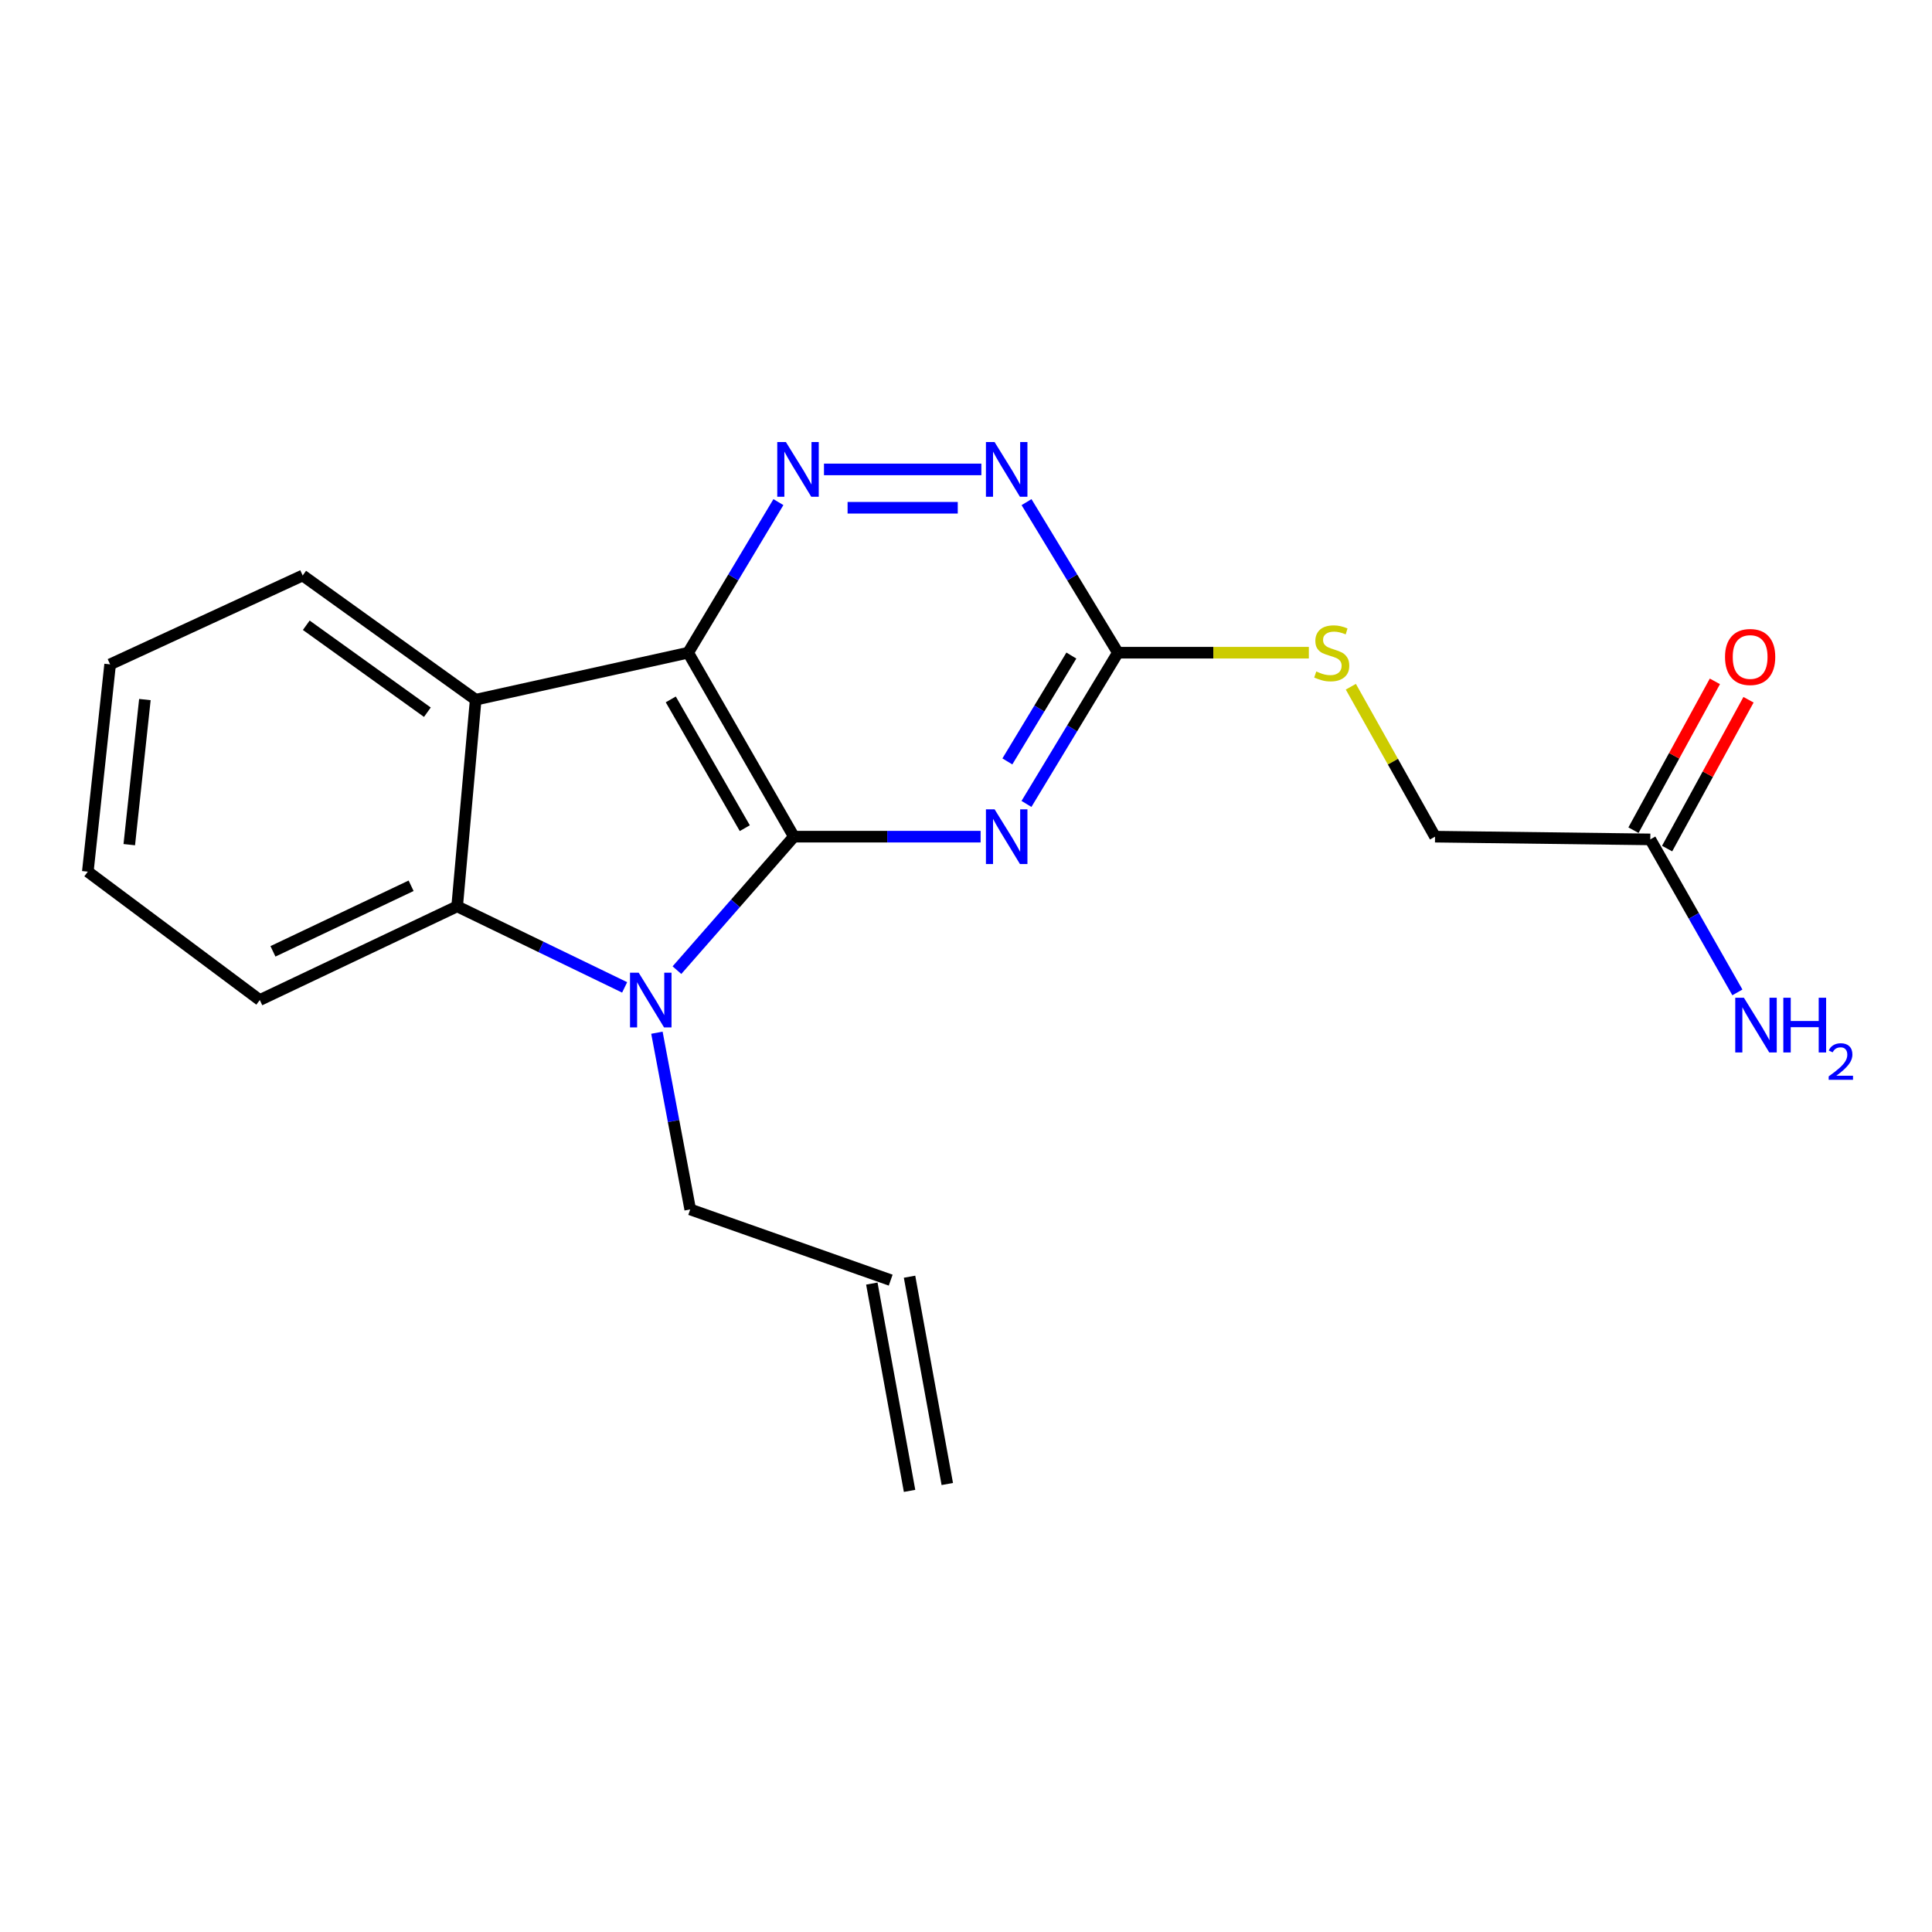 <?xml version='1.0' encoding='iso-8859-1'?>
<svg version='1.1' baseProfile='full'
              xmlns='http://www.w3.org/2000/svg'
                      xmlns:rdkit='http://www.rdkit.org/xml'
                      xmlns:xlink='http://www.w3.org/1999/xlink'
                  xml:space='preserve'
width='1000px' height='1000px' viewBox='0 0 1000 1000'>
<!-- END OF HEADER -->
<rect style='opacity:1.0;fill:#FFFFFF;stroke:none' width='1000' height='1000' x='0' y='0'> </rect>
<path class='bond-0' d='M 410.921,433.056 L 356.184,337.836' style='fill:none;fill-rule:evenodd;stroke:#000000;stroke-width:6px;stroke-linecap:butt;stroke-linejoin:miter;stroke-opacity:1' />
<path class='bond-0' d='M 385.506,428.663 L 347.19,362.009' style='fill:none;fill-rule:evenodd;stroke:#000000;stroke-width:6px;stroke-linecap:butt;stroke-linejoin:miter;stroke-opacity:1' />
<path class='bond-1' d='M 410.921,433.056 L 380.653,467.602' style='fill:none;fill-rule:evenodd;stroke:#000000;stroke-width:6px;stroke-linecap:butt;stroke-linejoin:miter;stroke-opacity:1' />
<path class='bond-1' d='M 380.653,467.602 L 350.386,502.148' style='fill:none;fill-rule:evenodd;stroke:#0000FF;stroke-width:6px;stroke-linecap:butt;stroke-linejoin:miter;stroke-opacity:1' />
<path class='bond-2' d='M 410.921,433.056 L 459.242,433.056' style='fill:none;fill-rule:evenodd;stroke:#000000;stroke-width:6px;stroke-linecap:butt;stroke-linejoin:miter;stroke-opacity:1' />
<path class='bond-2' d='M 459.242,433.056 L 507.563,433.056' style='fill:none;fill-rule:evenodd;stroke:#0000FF;stroke-width:6px;stroke-linecap:butt;stroke-linejoin:miter;stroke-opacity:1' />
<path class='bond-3' d='M 356.184,337.836 L 246.213,362.167' style='fill:none;fill-rule:evenodd;stroke:#000000;stroke-width:6px;stroke-linecap:butt;stroke-linejoin:miter;stroke-opacity:1' />
<path class='bond-4' d='M 356.184,337.836 L 379.543,298.865' style='fill:none;fill-rule:evenodd;stroke:#000000;stroke-width:6px;stroke-linecap:butt;stroke-linejoin:miter;stroke-opacity:1' />
<path class='bond-4' d='M 379.543,298.865 L 402.903,259.894' style='fill:none;fill-rule:evenodd;stroke:#0000FF;stroke-width:6px;stroke-linecap:butt;stroke-linejoin:miter;stroke-opacity:1' />
<path class='bond-5' d='M 323.312,511.072 L 279.967,490.1' style='fill:none;fill-rule:evenodd;stroke:#0000FF;stroke-width:6px;stroke-linecap:butt;stroke-linejoin:miter;stroke-opacity:1' />
<path class='bond-5' d='M 279.967,490.1 L 236.621,469.128' style='fill:none;fill-rule:evenodd;stroke:#000000;stroke-width:6px;stroke-linecap:butt;stroke-linejoin:miter;stroke-opacity:1' />
<path class='bond-11' d='M 340.022,534.532 L 348.638,580.265' style='fill:none;fill-rule:evenodd;stroke:#0000FF;stroke-width:6px;stroke-linecap:butt;stroke-linejoin:miter;stroke-opacity:1' />
<path class='bond-11' d='M 348.638,580.265 L 357.253,625.998' style='fill:none;fill-rule:evenodd;stroke:#000000;stroke-width:6px;stroke-linecap:butt;stroke-linejoin:miter;stroke-opacity:1' />
<path class='bond-6' d='M 531.298,416.114 L 554.957,376.975' style='fill:none;fill-rule:evenodd;stroke:#0000FF;stroke-width:6px;stroke-linecap:butt;stroke-linejoin:miter;stroke-opacity:1' />
<path class='bond-6' d='M 554.957,376.975 L 578.616,337.836' style='fill:none;fill-rule:evenodd;stroke:#000000;stroke-width:6px;stroke-linecap:butt;stroke-linejoin:miter;stroke-opacity:1' />
<path class='bond-6' d='M 521.413,394.107 L 537.974,366.709' style='fill:none;fill-rule:evenodd;stroke:#0000FF;stroke-width:6px;stroke-linecap:butt;stroke-linejoin:miter;stroke-opacity:1' />
<path class='bond-6' d='M 537.974,366.709 L 554.536,339.312' style='fill:none;fill-rule:evenodd;stroke:#000000;stroke-width:6px;stroke-linecap:butt;stroke-linejoin:miter;stroke-opacity:1' />
<path class='bond-16' d='M 246.213,362.167 L 156.671,297.872' style='fill:none;fill-rule:evenodd;stroke:#000000;stroke-width:6px;stroke-linecap:butt;stroke-linejoin:miter;stroke-opacity:1' />
<path class='bond-16' d='M 221.207,368.642 L 158.528,323.635' style='fill:none;fill-rule:evenodd;stroke:#000000;stroke-width:6px;stroke-linecap:butt;stroke-linejoin:miter;stroke-opacity:1' />
<path class='bond-20' d='M 246.213,362.167 L 236.621,469.128' style='fill:none;fill-rule:evenodd;stroke:#000000;stroke-width:6px;stroke-linecap:butt;stroke-linejoin:miter;stroke-opacity:1' />
<path class='bond-21' d='M 426.489,242.969 L 507.953,242.969' style='fill:none;fill-rule:evenodd;stroke:#0000FF;stroke-width:6px;stroke-linecap:butt;stroke-linejoin:miter;stroke-opacity:1' />
<path class='bond-21' d='M 438.708,262.813 L 495.733,262.813' style='fill:none;fill-rule:evenodd;stroke:#0000FF;stroke-width:6px;stroke-linecap:butt;stroke-linejoin:miter;stroke-opacity:1' />
<path class='bond-17' d='M 236.621,469.128 L 134.467,517.615' style='fill:none;fill-rule:evenodd;stroke:#000000;stroke-width:6px;stroke-linecap:butt;stroke-linejoin:miter;stroke-opacity:1' />
<path class='bond-17' d='M 212.789,458.474 L 141.281,492.414' style='fill:none;fill-rule:evenodd;stroke:#000000;stroke-width:6px;stroke-linecap:butt;stroke-linejoin:miter;stroke-opacity:1' />
<path class='bond-7' d='M 578.616,337.836 L 554.974,298.87' style='fill:none;fill-rule:evenodd;stroke:#000000;stroke-width:6px;stroke-linecap:butt;stroke-linejoin:miter;stroke-opacity:1' />
<path class='bond-7' d='M 554.974,298.87 L 531.331,259.903' style='fill:none;fill-rule:evenodd;stroke:#0000FF;stroke-width:6px;stroke-linecap:butt;stroke-linejoin:miter;stroke-opacity:1' />
<path class='bond-9' d='M 578.616,337.836 L 628.036,337.836' style='fill:none;fill-rule:evenodd;stroke:#000000;stroke-width:6px;stroke-linecap:butt;stroke-linejoin:miter;stroke-opacity:1' />
<path class='bond-9' d='M 628.036,337.836 L 677.456,337.836' style='fill:none;fill-rule:evenodd;stroke:#CCCC00;stroke-width:6px;stroke-linecap:butt;stroke-linejoin:miter;stroke-opacity:1' />
<path class='bond-8' d='M 854.188,434.467 L 742.773,433.056' style='fill:none;fill-rule:evenodd;stroke:#000000;stroke-width:6px;stroke-linecap:butt;stroke-linejoin:miter;stroke-opacity:1' />
<path class='bond-10' d='M 862.893,439.228 L 883.962,400.708' style='fill:none;fill-rule:evenodd;stroke:#000000;stroke-width:6px;stroke-linecap:butt;stroke-linejoin:miter;stroke-opacity:1' />
<path class='bond-10' d='M 883.962,400.708 L 905.03,362.189' style='fill:none;fill-rule:evenodd;stroke:#FF0000;stroke-width:6px;stroke-linecap:butt;stroke-linejoin:miter;stroke-opacity:1' />
<path class='bond-10' d='M 845.483,429.706 L 866.551,391.186' style='fill:none;fill-rule:evenodd;stroke:#000000;stroke-width:6px;stroke-linecap:butt;stroke-linejoin:miter;stroke-opacity:1' />
<path class='bond-10' d='M 866.551,391.186 L 887.62,352.666' style='fill:none;fill-rule:evenodd;stroke:#FF0000;stroke-width:6px;stroke-linecap:butt;stroke-linejoin:miter;stroke-opacity:1' />
<path class='bond-15' d='M 854.188,434.467 L 876.728,474.066' style='fill:none;fill-rule:evenodd;stroke:#000000;stroke-width:6px;stroke-linecap:butt;stroke-linejoin:miter;stroke-opacity:1' />
<path class='bond-15' d='M 876.728,474.066 L 899.269,513.665' style='fill:none;fill-rule:evenodd;stroke:#0000FF;stroke-width:6px;stroke-linecap:butt;stroke-linejoin:miter;stroke-opacity:1' />
<path class='bond-13' d='M 699.192,355.446 L 720.983,394.251' style='fill:none;fill-rule:evenodd;stroke:#CCCC00;stroke-width:6px;stroke-linecap:butt;stroke-linejoin:miter;stroke-opacity:1' />
<path class='bond-13' d='M 720.983,394.251 L 742.773,433.056' style='fill:none;fill-rule:evenodd;stroke:#000000;stroke-width:6px;stroke-linecap:butt;stroke-linejoin:miter;stroke-opacity:1' />
<path class='bond-12' d='M 357.253,625.998 L 461.017,662.599' style='fill:none;fill-rule:evenodd;stroke:#000000;stroke-width:6px;stroke-linecap:butt;stroke-linejoin:miter;stroke-opacity:1' />
<path class='bond-14' d='M 451.255,664.377 L 470.791,771.679' style='fill:none;fill-rule:evenodd;stroke:#000000;stroke-width:6px;stroke-linecap:butt;stroke-linejoin:miter;stroke-opacity:1' />
<path class='bond-14' d='M 470.778,660.822 L 490.314,768.125' style='fill:none;fill-rule:evenodd;stroke:#000000;stroke-width:6px;stroke-linecap:butt;stroke-linejoin:miter;stroke-opacity:1' />
<path class='bond-18' d='M 156.671,297.872 L 56.997,343.878' style='fill:none;fill-rule:evenodd;stroke:#000000;stroke-width:6px;stroke-linecap:butt;stroke-linejoin:miter;stroke-opacity:1' />
<path class='bond-19' d='M 134.467,517.615 L 45.455,451.169' style='fill:none;fill-rule:evenodd;stroke:#000000;stroke-width:6px;stroke-linecap:butt;stroke-linejoin:miter;stroke-opacity:1' />
<path class='bond-22' d='M 56.997,343.878 L 45.455,451.169' style='fill:none;fill-rule:evenodd;stroke:#000000;stroke-width:6px;stroke-linecap:butt;stroke-linejoin:miter;stroke-opacity:1' />
<path class='bond-22' d='M 74.996,362.094 L 66.916,437.198' style='fill:none;fill-rule:evenodd;stroke:#000000;stroke-width:6px;stroke-linecap:butt;stroke-linejoin:miter;stroke-opacity:1' />
<path  class='atom-2' d='M 330.575 503.455
L 339.855 518.455
Q 340.775 519.935, 342.255 522.615
Q 343.735 525.295, 343.815 525.455
L 343.815 503.455
L 347.575 503.455
L 347.575 531.775
L 343.695 531.775
L 333.735 515.375
Q 332.575 513.455, 331.335 511.255
Q 330.135 509.055, 329.775 508.375
L 329.775 531.775
L 326.095 531.775
L 326.095 503.455
L 330.575 503.455
' fill='#0000FF'/>
<path  class='atom-3' d='M 514.797 418.896
L 524.077 433.896
Q 524.997 435.376, 526.477 438.056
Q 527.957 440.736, 528.037 440.896
L 528.037 418.896
L 531.797 418.896
L 531.797 447.216
L 527.917 447.216
L 517.957 430.816
Q 516.797 428.896, 515.557 426.696
Q 514.357 424.496, 513.997 423.816
L 513.997 447.216
L 510.317 447.216
L 510.317 418.896
L 514.797 418.896
' fill='#0000FF'/>
<path  class='atom-5' d='M 406.789 228.809
L 416.069 243.809
Q 416.989 245.289, 418.469 247.969
Q 419.949 250.649, 420.029 250.809
L 420.029 228.809
L 423.789 228.809
L 423.789 257.129
L 419.909 257.129
L 409.949 240.729
Q 408.789 238.809, 407.549 236.609
Q 406.349 234.409, 405.989 233.729
L 405.989 257.129
L 402.309 257.129
L 402.309 228.809
L 406.789 228.809
' fill='#0000FF'/>
<path  class='atom-8' d='M 514.797 228.809
L 524.077 243.809
Q 524.997 245.289, 526.477 247.969
Q 527.957 250.649, 528.037 250.809
L 528.037 228.809
L 531.797 228.809
L 531.797 257.129
L 527.917 257.129
L 517.957 240.729
Q 516.797 238.809, 515.557 236.609
Q 514.357 234.409, 513.997 233.729
L 513.997 257.129
L 510.317 257.129
L 510.317 228.809
L 514.797 228.809
' fill='#0000FF'/>
<path  class='atom-10' d='M 681.303 347.556
Q 681.623 347.676, 682.943 348.236
Q 684.263 348.796, 685.703 349.156
Q 687.183 349.476, 688.623 349.476
Q 691.303 349.476, 692.863 348.196
Q 694.423 346.876, 694.423 344.596
Q 694.423 343.036, 693.623 342.076
Q 692.863 341.116, 691.663 340.596
Q 690.463 340.076, 688.463 339.476
Q 685.943 338.716, 684.423 337.996
Q 682.943 337.276, 681.863 335.756
Q 680.823 334.236, 680.823 331.676
Q 680.823 328.116, 683.223 325.916
Q 685.663 323.716, 690.463 323.716
Q 693.743 323.716, 697.463 325.276
L 696.543 328.356
Q 693.143 326.956, 690.583 326.956
Q 687.823 326.956, 686.303 328.116
Q 684.783 329.236, 684.823 331.196
Q 684.823 332.716, 685.583 333.636
Q 686.383 334.556, 687.503 335.076
Q 688.663 335.596, 690.583 336.196
Q 693.143 336.996, 694.663 337.796
Q 696.183 338.596, 697.263 340.236
Q 698.383 341.836, 698.383 344.596
Q 698.383 348.516, 695.743 350.636
Q 693.143 352.716, 688.783 352.716
Q 686.263 352.716, 684.343 352.156
Q 682.463 351.636, 680.223 350.716
L 681.303 347.556
' fill='#CCCC00'/>
<path  class='atom-11' d='M 892.871 340.055
Q 892.871 333.255, 896.231 329.455
Q 899.591 325.655, 905.871 325.655
Q 912.151 325.655, 915.511 329.455
Q 918.871 333.255, 918.871 340.055
Q 918.871 346.935, 915.471 350.855
Q 912.071 354.735, 905.871 354.735
Q 899.631 354.735, 896.231 350.855
Q 892.871 346.975, 892.871 340.055
M 905.871 351.535
Q 910.191 351.535, 912.511 348.655
Q 914.871 345.735, 914.871 340.055
Q 914.871 334.495, 912.511 331.695
Q 910.191 328.855, 905.871 328.855
Q 901.551 328.855, 899.191 331.655
Q 896.871 334.455, 896.871 340.055
Q 896.871 345.775, 899.191 348.655
Q 901.551 351.535, 905.871 351.535
' fill='#FF0000'/>
<path  class='atom-16' d='M 902.643 516.431
L 911.923 531.431
Q 912.843 532.911, 914.323 535.591
Q 915.803 538.271, 915.883 538.431
L 915.883 516.431
L 919.643 516.431
L 919.643 544.751
L 915.763 544.751
L 905.803 528.351
Q 904.643 526.431, 903.403 524.231
Q 902.203 522.031, 901.843 521.351
L 901.843 544.751
L 898.163 544.751
L 898.163 516.431
L 902.643 516.431
' fill='#0000FF'/>
<path  class='atom-16' d='M 923.043 516.431
L 926.883 516.431
L 926.883 528.471
L 941.363 528.471
L 941.363 516.431
L 945.203 516.431
L 945.203 544.751
L 941.363 544.751
L 941.363 531.671
L 926.883 531.671
L 926.883 544.751
L 923.043 544.751
L 923.043 516.431
' fill='#0000FF'/>
<path  class='atom-16' d='M 946.576 543.757
Q 947.262 541.988, 948.899 541.011
Q 950.536 540.008, 952.806 540.008
Q 955.631 540.008, 957.215 541.539
Q 958.799 543.071, 958.799 545.79
Q 958.799 548.562, 956.74 551.149
Q 954.707 553.736, 950.483 556.799
L 959.116 556.799
L 959.116 558.911
L 946.523 558.911
L 946.523 557.142
Q 950.008 554.66, 952.067 552.812
Q 954.153 550.964, 955.156 549.301
Q 956.159 547.638, 956.159 545.922
Q 956.159 544.127, 955.261 543.123
Q 954.364 542.12, 952.806 542.12
Q 951.301 542.12, 950.298 542.727
Q 949.295 543.335, 948.582 544.681
L 946.576 543.757
' fill='#0000FF'/>
</svg>
